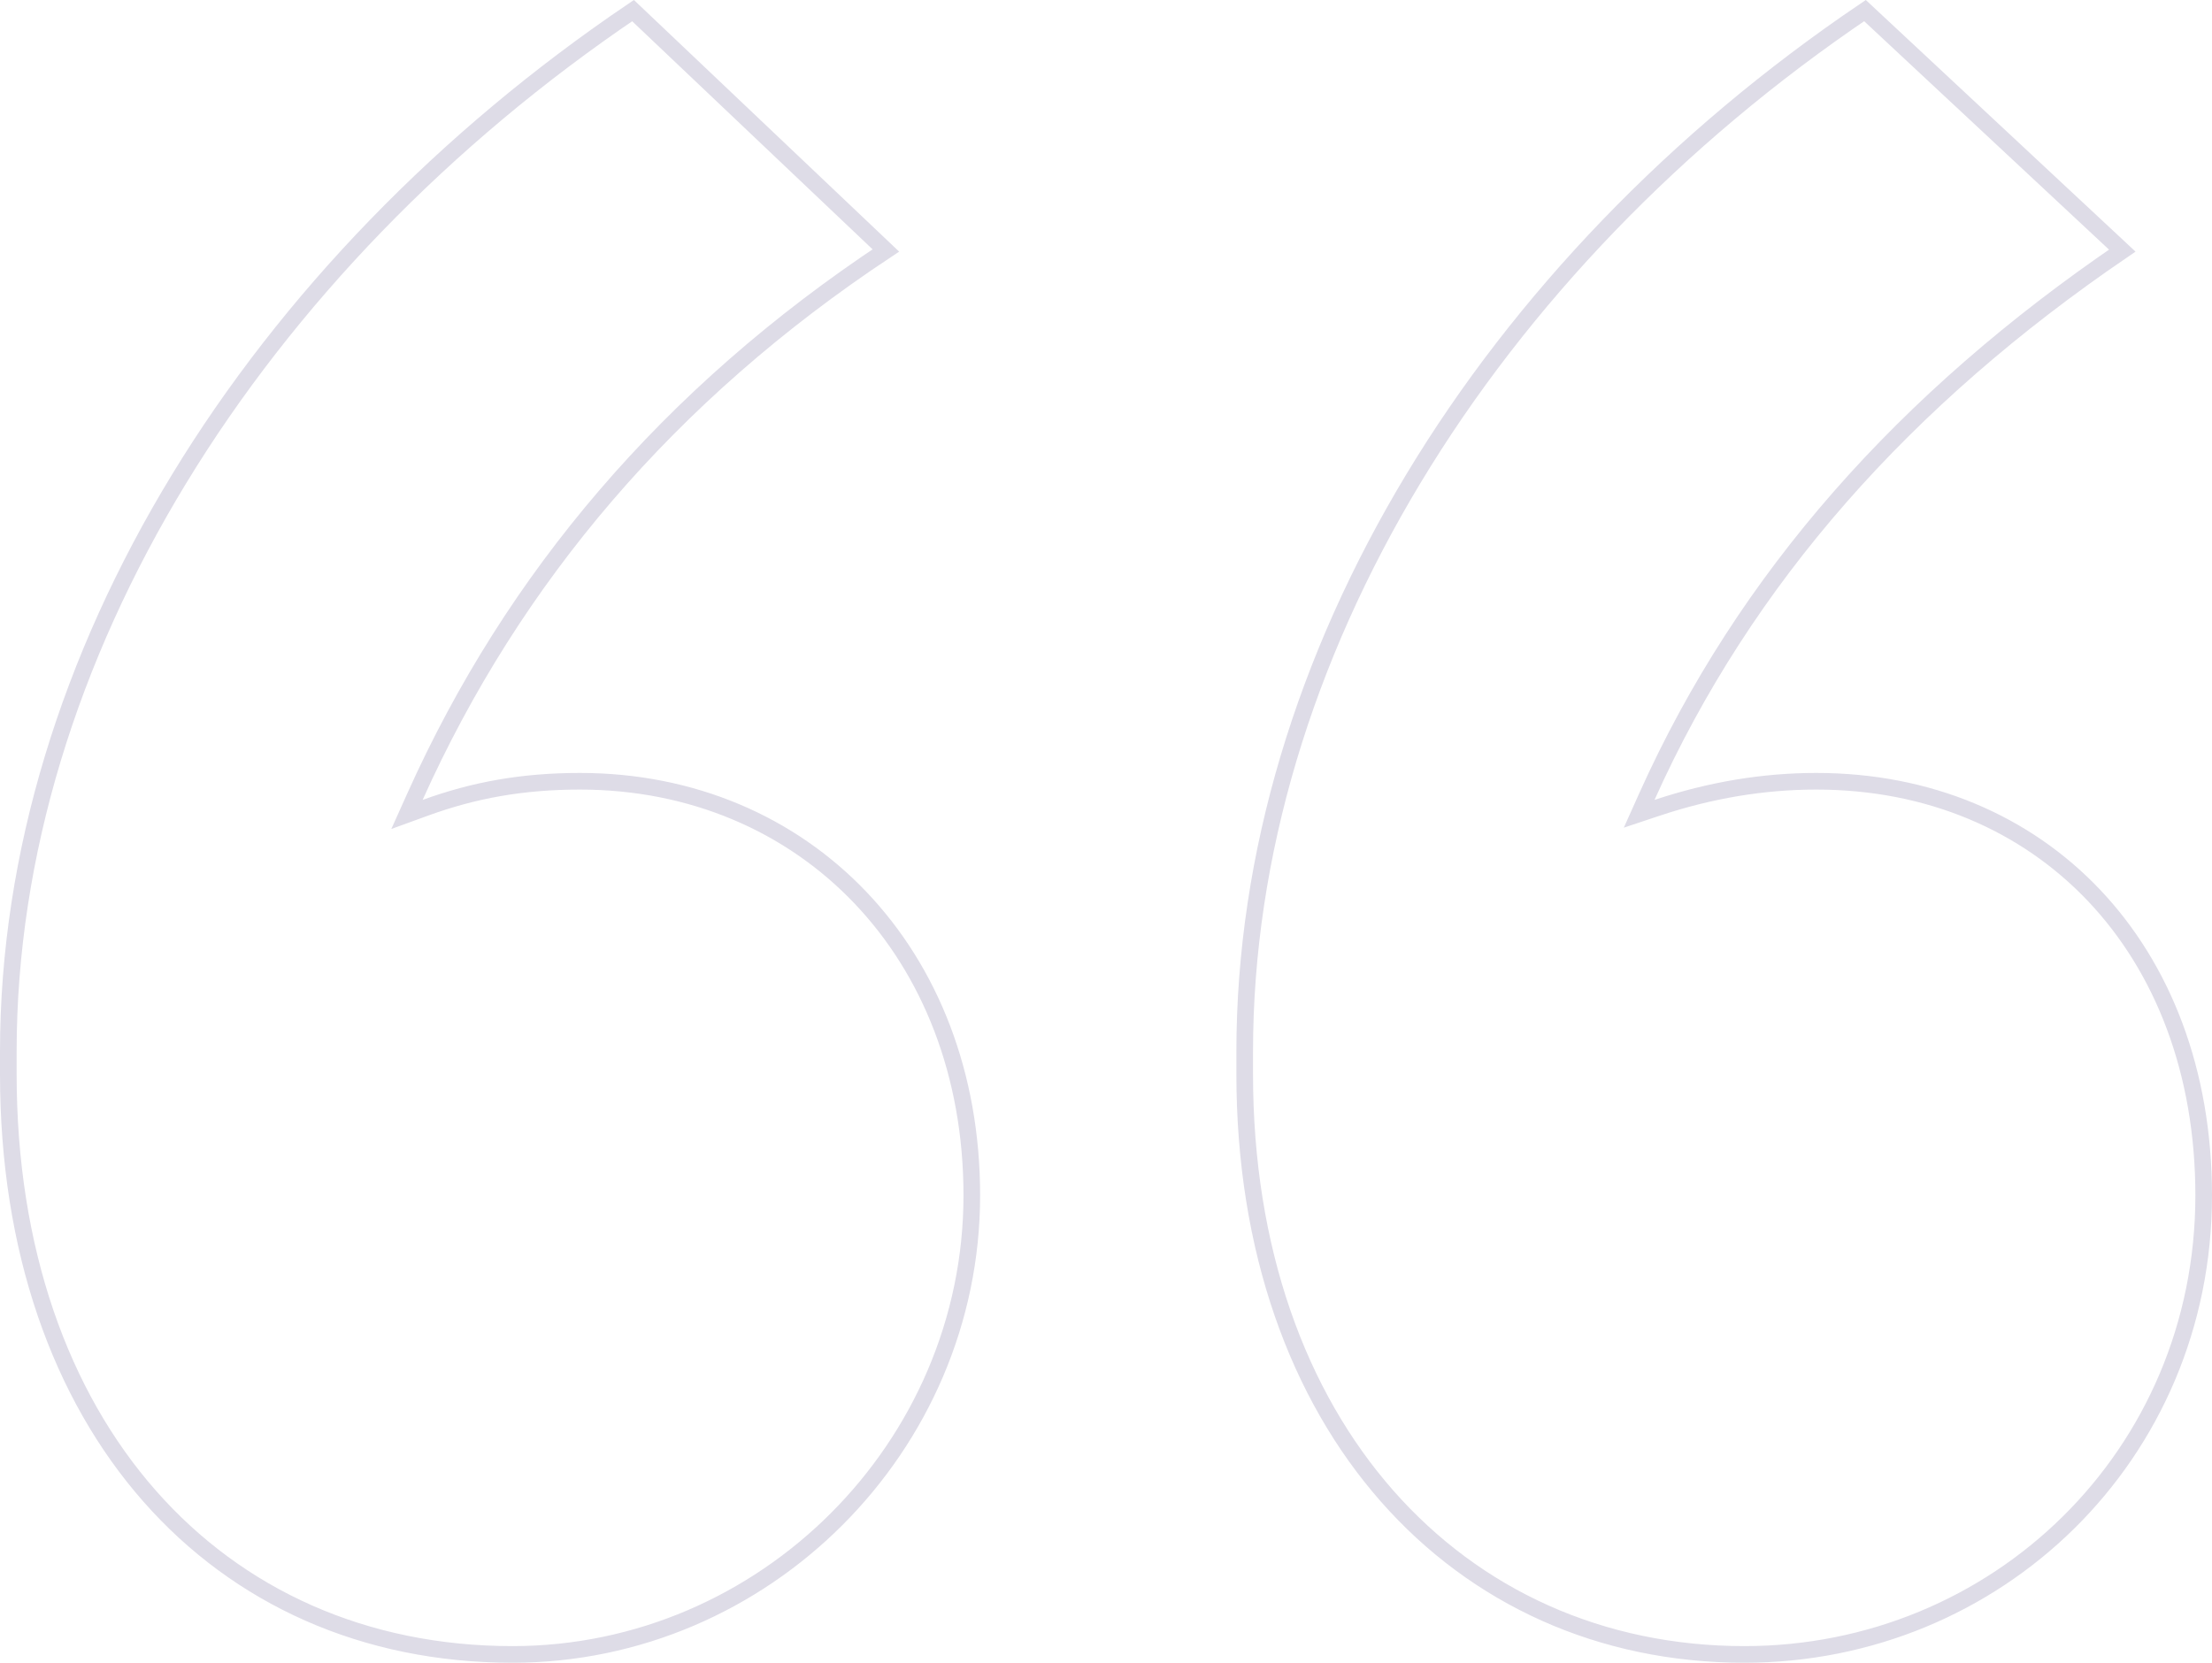 <svg width="266" height="200" viewBox="0 0 266 200" fill="none" xmlns="http://www.w3.org/2000/svg">
<path d="M49.909 95.806L48.94 97.964L51.163 97.156C56.998 95.035 62.829 93.973 69.744 93.973C96.722 93.973 116.862 114.563 116.862 143.784C116.862 174.042 91.899 199 61.634 199C43.797 199 28.666 192.087 17.984 179.947C7.293 167.798 1 150.345 1 129.189V126.486C1 79.027 30.742 31.966 76.125 1.277L106.527 30.128C80.434 47.423 61.726 69.492 49.909 95.806ZM198.047 95.806L197.114 97.885L199.276 97.165C205.667 95.035 212.048 93.973 218.423 93.973C231.951 93.973 243.578 99.007 251.825 107.715C260.076 116.425 265 128.872 265 143.784C265 175.111 240.05 199 209.772 199C192.483 199 177.485 192.093 166.798 179.947C156.104 167.795 149.679 150.339 149.679 129.189V126.486C149.679 79.019 178.894 31.958 224.269 1.274L255.21 30.146C229.12 47.934 209.874 69.471 198.047 95.806Z" stroke="#DEDCE7" stroke-width="2"/>
</svg>

